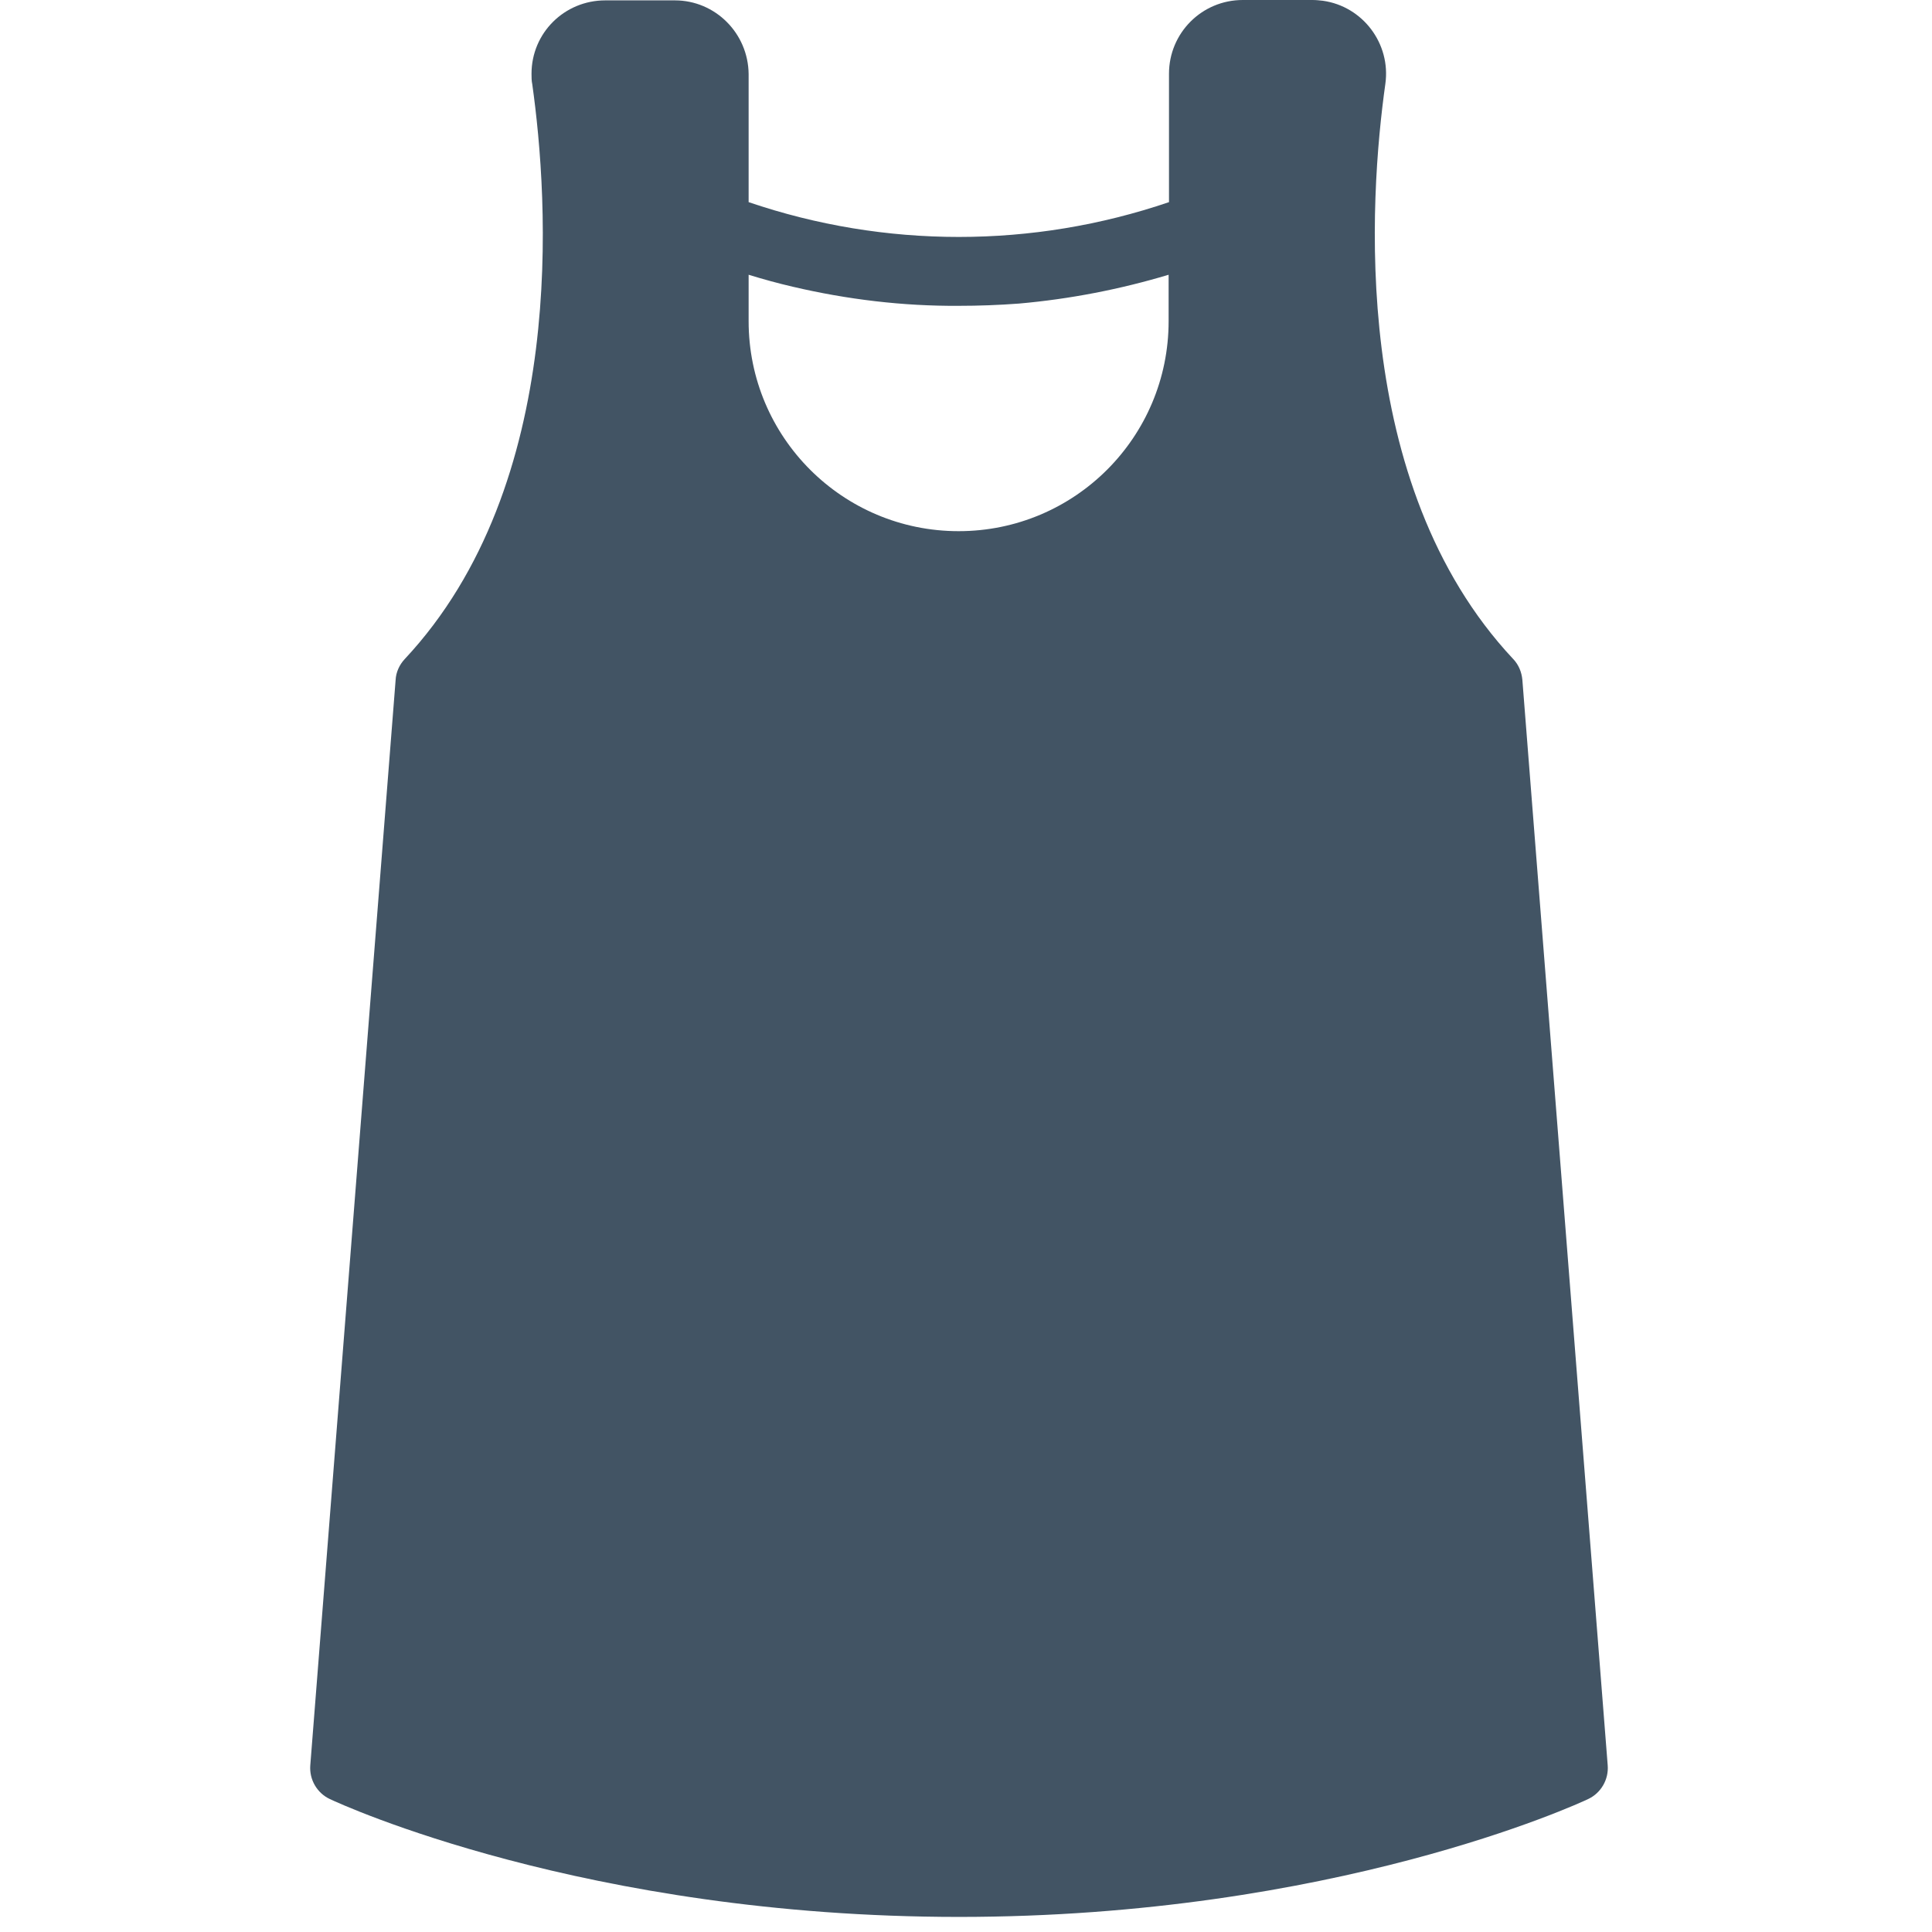 <?xml version="1.0" encoding="UTF-8" standalone="no"?> <svg xmlns="http://www.w3.org/2000/svg" xmlns:xlink="http://www.w3.org/1999/xlink" xmlns:serif="http://www.serif.com/" width="100%" height="100%" viewBox="0 0 144 144" version="1.1" xml:space="preserve" style="fill-rule:evenodd;clip-rule:evenodd;stroke-linejoin:round;stroke-miterlimit:2;"> <g> <g id="Artboard43"> <rect x="0" y="0" width="144" height="144" style="fill:none;"></rect> <g id="Artboard42" transform="matrix(1,0,0,1,-14197.7,-4135.55)"> <g> <rect x="14197.7" y="4135.55" width="143.106" height="143.106" style="fill:none;"></rect> </g> </g> <g transform="matrix(0.279,0,0,0.279,0.026,0.028)"> <path d="M404.1,175.9C360.3,129.1 365.7,52.9 370,22.3C371.5,11.6 364,1.6 353.3,0.1C352.4,0 351.5,-0.1 350.5,-0.1L331.9,-0.1C321,-0.1 312.2,8.7 312.2,19.6L312.2,53.9C275.8,66.3 236.3,66.3 199.9,53.9L199.9,19.7C199.8,8.8 191,0 180.2,0L161.6,0C150.7,0 141.9,8.7 141.9,19.6C141.9,20.5 141.9,21.5 142.1,22.4C146.4,53 151.8,129.2 108,176C106.6,177.5 105.7,179.5 105.6,181.5L82.8,471.5C82.5,475.3 84.6,478.9 88,480.5C90.7,481.8 156.3,512 256.1,512C355.9,512 421.5,481.8 424.2,480.5C427.6,478.9 429.7,475.3 429.4,471.5L406.6,181.5C406.4,179.4 405.6,177.5 404.2,176L404.1,175.9ZM199.9,73.3C203.8,74.5 207.8,75.6 211.7,76.5C226.2,79.9 241.1,81.7 256,81.6C261.4,81.6 266.7,81.4 272.1,81C285.7,79.8 299.1,77.2 312.1,73.3L312.1,85.7C312.1,116.7 287,141.8 256,141.8C225,141.8 199.9,116.7 199.9,85.7L199.9,73.3Z" style="fill:rgb(66,84,100);fill-rule:nonzero;"></path> </g> </g> </g> </svg> 